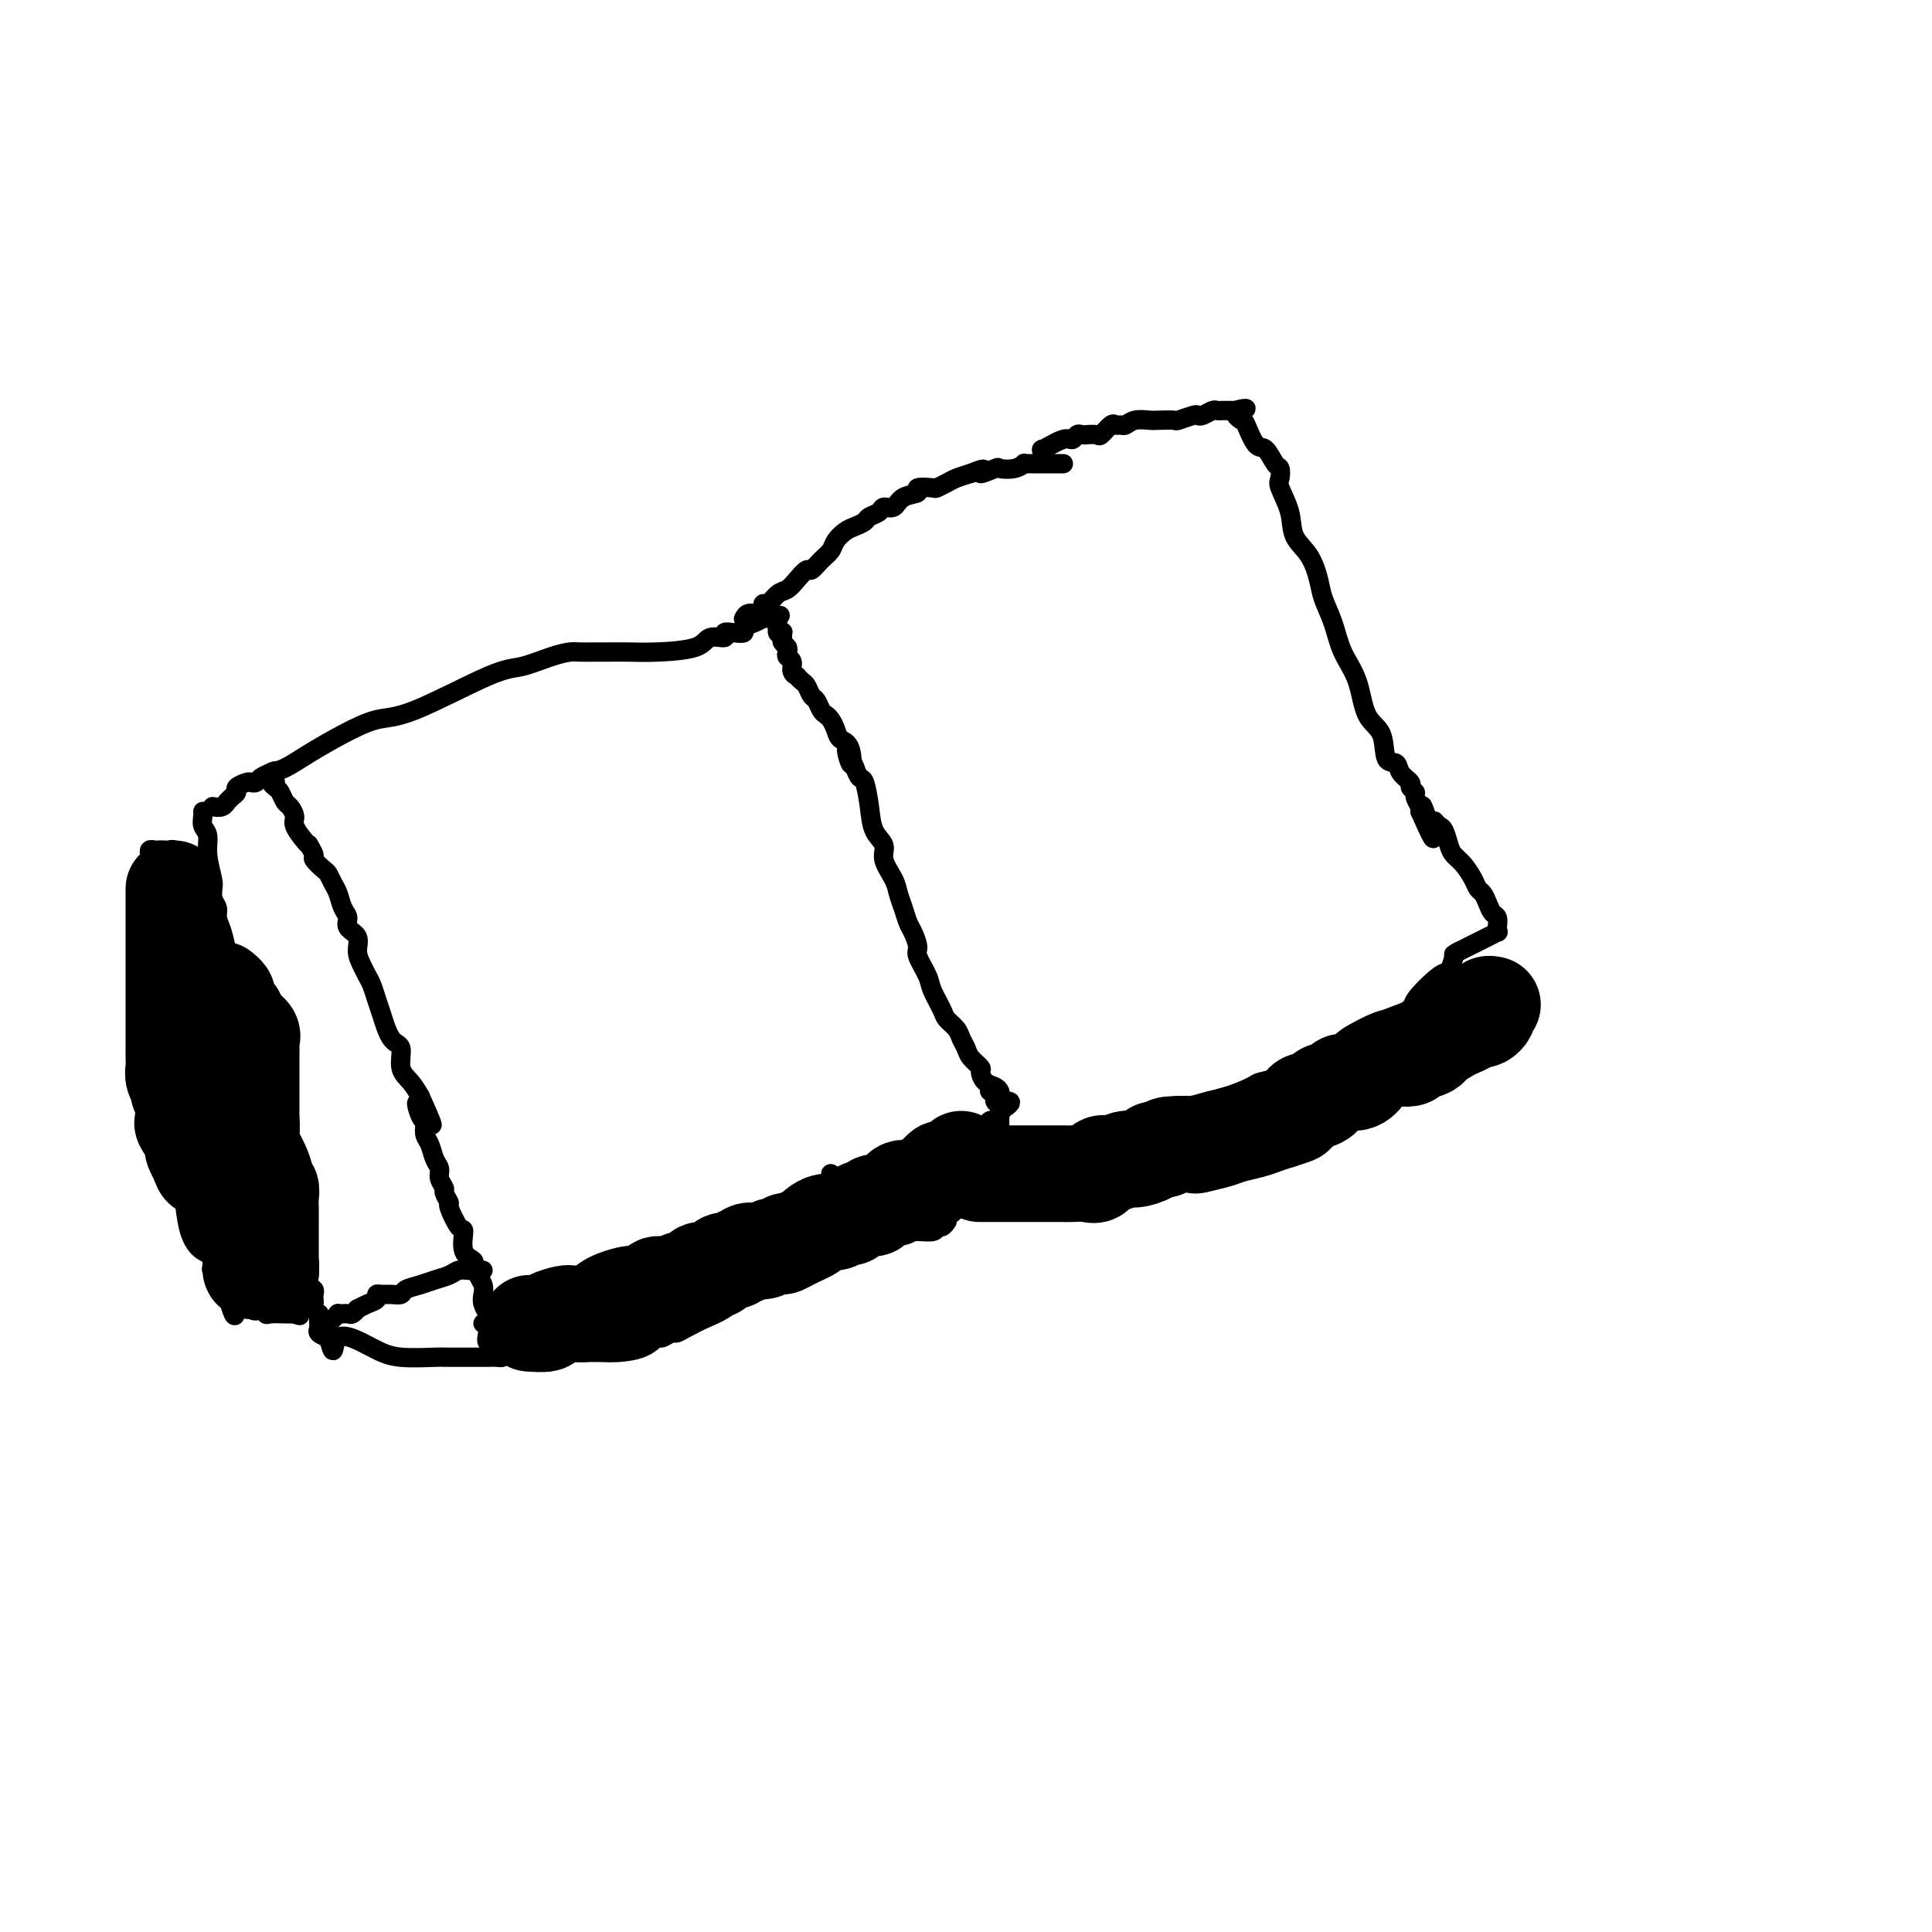 <svg viewBox='0 0 400 400' version='1.1' xmlns='http://www.w3.org/2000/svg' xmlns:xlink='http://www.w3.org/1999/xlink'><g fill='none' stroke='#000000' stroke-width='4' stroke-linecap='round' stroke-linejoin='round'><path d='M44,167c0.726,0.120 1.453,0.239 2,0c0.547,-0.239 0.915,-0.837 1,-1c0.085,-0.163 -0.114,0.110 0,0c0.114,-0.110 0.541,-0.604 1,-1c0.459,-0.396 0.949,-0.694 1,-1c0.051,-0.306 -0.338,-0.621 0,-1c0.338,-0.379 1.405,-0.823 2,-1c0.595,-0.177 0.720,-0.086 1,0c0.280,0.086 0.714,0.167 1,0c0.286,-0.167 0.423,-0.584 1,-1c0.577,-0.416 1.593,-0.833 2,-1c0.407,-0.167 0.203,-0.083 0,0'/><path d='M56,160c1.808,-0.970 0.330,0.106 0,1c-0.330,0.894 0.490,1.605 1,2c0.510,0.395 0.709,0.475 1,1c0.291,0.525 0.673,1.496 1,2c0.327,0.504 0.599,0.542 1,1c0.401,0.458 0.929,1.336 1,2c0.071,0.664 -0.317,1.113 0,2c0.317,0.887 1.337,2.211 2,3c0.663,0.789 0.969,1.041 1,1c0.031,-0.041 -0.213,-0.377 0,0c0.213,0.377 0.883,1.466 1,2c0.117,0.534 -0.319,0.512 0,1c0.319,0.488 1.395,1.485 2,2c0.605,0.515 0.741,0.546 1,1c0.259,0.454 0.642,1.329 1,2c0.358,0.671 0.692,1.138 1,2c0.308,0.862 0.589,2.121 1,3c0.411,0.879 0.950,1.380 1,2c0.050,0.620 -0.390,1.360 0,2c0.390,0.640 1.610,1.182 2,2c0.390,0.818 -0.050,1.913 0,3c0.050,1.087 0.590,2.164 1,3c0.410,0.836 0.690,1.429 1,2c0.310,0.571 0.651,1.120 1,2c0.349,0.880 0.705,2.091 1,3c0.295,0.909 0.530,1.517 1,3c0.470,1.483 1.176,3.842 2,5c0.824,1.158 1.767,1.114 2,2c0.233,0.886 -0.245,2.700 0,4c0.245,1.300 1.213,2.086 2,3c0.787,0.914 1.394,1.957 2,3'/><path d='M87,227c4.812,10.710 1.341,3.986 0,2c-1.341,-1.986 -0.552,0.765 0,2c0.552,1.235 0.869,0.953 1,1c0.131,0.047 0.078,0.421 0,1c-0.078,0.579 -0.180,1.362 0,2c0.180,0.638 0.641,1.131 1,2c0.359,0.869 0.617,2.115 1,3c0.383,0.885 0.891,1.407 1,2c0.109,0.593 -0.183,1.255 0,2c0.183,0.745 0.840,1.574 1,2c0.160,0.426 -0.177,0.450 0,1c0.177,0.550 0.868,1.625 1,2c0.132,0.375 -0.297,0.051 0,1c0.297,0.949 1.318,3.171 2,4c0.682,0.829 1.024,0.264 1,1c-0.024,0.736 -0.414,2.774 0,4c0.414,1.226 1.631,1.641 2,2c0.369,0.359 -0.111,0.663 0,1c0.111,0.337 0.813,0.709 1,1c0.187,0.291 -0.142,0.502 0,1c0.142,0.498 0.756,1.282 1,2c0.244,0.718 0.118,1.369 0,2c-0.118,0.631 -0.227,1.241 0,2c0.227,0.759 0.792,1.666 1,2c0.208,0.334 0.059,0.095 0,0c-0.059,-0.095 -0.030,-0.048 0,0'/><path d='M100,274c0.321,0.121 0.642,0.243 1,0c0.358,-0.243 0.753,-0.849 1,-1c0.247,-0.151 0.348,0.154 1,0c0.652,-0.154 1.857,-0.766 3,-1c1.143,-0.234 2.225,-0.090 3,0c0.775,0.090 1.242,0.127 2,0c0.758,-0.127 1.808,-0.419 3,-1c1.192,-0.581 2.527,-1.451 4,-2c1.473,-0.549 3.084,-0.777 4,-1c0.916,-0.223 1.137,-0.440 2,-1c0.863,-0.560 2.367,-1.464 3,-2c0.633,-0.536 0.396,-0.703 1,-1c0.604,-0.297 2.048,-0.723 3,-1c0.952,-0.277 1.413,-0.403 2,-1c0.587,-0.597 1.301,-1.664 2,-2c0.699,-0.336 1.383,0.060 2,0c0.617,-0.060 1.165,-0.575 2,-1c0.835,-0.425 1.956,-0.758 3,-1c1.044,-0.242 2.013,-0.392 3,-1c0.987,-0.608 1.994,-1.673 3,-2c1.006,-0.327 2.013,0.085 3,0c0.987,-0.085 1.954,-0.667 3,-1c1.046,-0.333 2.170,-0.418 3,-1c0.830,-0.582 1.367,-1.661 2,-2c0.633,-0.339 1.363,0.063 2,0c0.637,-0.063 1.182,-0.589 2,-1c0.818,-0.411 1.909,-0.705 3,-1'/><path d='M166,249c11.018,-4.046 5.564,-1.662 4,-1c-1.564,0.662 0.761,-0.397 2,-1c1.239,-0.603 1.390,-0.750 2,-1c0.610,-0.250 1.679,-0.603 2,-1c0.321,-0.397 -0.106,-0.838 0,-1c0.106,-0.162 0.745,-0.046 1,0c0.255,0.046 0.128,0.023 0,0'/><path d='M172,243c0.024,0.423 0.047,0.845 0,1c-0.047,0.155 -0.166,0.041 0,0c0.166,-0.041 0.616,-0.011 1,0c0.384,0.011 0.702,0.003 1,0c0.298,-0.003 0.577,0.000 1,0c0.423,-0.000 0.991,-0.003 1,0c0.009,0.003 -0.541,0.012 0,0c0.541,-0.012 2.173,-0.044 3,0c0.827,0.044 0.849,0.163 1,0c0.151,-0.163 0.431,-0.607 1,-1c0.569,-0.393 1.426,-0.736 2,-1c0.574,-0.264 0.864,-0.448 2,-1c1.136,-0.552 3.118,-1.470 4,-2c0.882,-0.530 0.664,-0.672 1,-1c0.336,-0.328 1.228,-0.843 2,-1c0.772,-0.157 1.425,0.045 2,0c0.575,-0.045 1.071,-0.338 2,-1c0.929,-0.662 2.290,-1.694 3,-2c0.710,-0.306 0.767,0.115 1,0c0.233,-0.115 0.640,-0.767 1,-1c0.360,-0.233 0.674,-0.048 1,0c0.326,0.048 0.666,-0.043 1,0c0.334,0.043 0.664,0.219 1,0c0.336,-0.219 0.678,-0.832 1,-1c0.322,-0.168 0.625,0.109 1,0c0.375,-0.109 0.821,-0.602 1,-1c0.179,-0.398 0.089,-0.699 0,-1'/><path d='M207,230c4.333,-2.560 1.167,-1.958 0,-2c-1.167,-0.042 -0.333,-0.726 0,-1c0.333,-0.274 0.167,-0.137 0,0'/><path d='M208,228c-0.418,0.090 -0.836,0.180 -1,0c-0.164,-0.180 -0.072,-0.630 0,-1c0.072,-0.370 0.126,-0.662 0,-1c-0.126,-0.338 -0.433,-0.724 -1,-1c-0.567,-0.276 -1.395,-0.444 -2,-1c-0.605,-0.556 -0.989,-1.500 -1,-2c-0.011,-0.500 0.349,-0.557 0,-1c-0.349,-0.443 -1.407,-1.274 -2,-2c-0.593,-0.726 -0.721,-1.347 -1,-2c-0.279,-0.653 -0.709,-1.337 -1,-2c-0.291,-0.663 -0.444,-1.306 -1,-2c-0.556,-0.694 -1.516,-1.440 -2,-2c-0.484,-0.560 -0.493,-0.936 -1,-2c-0.507,-1.064 -1.512,-2.817 -2,-4c-0.488,-1.183 -0.459,-1.797 -1,-3c-0.541,-1.203 -1.650,-2.997 -2,-4c-0.350,-1.003 0.061,-1.217 0,-2c-0.061,-0.783 -0.592,-2.137 -1,-3c-0.408,-0.863 -0.692,-1.235 -1,-2c-0.308,-0.765 -0.641,-1.923 -1,-3c-0.359,-1.077 -0.744,-2.072 -1,-3c-0.256,-0.928 -0.383,-1.790 -1,-3c-0.617,-1.210 -1.723,-2.770 -2,-4c-0.277,-1.230 0.277,-2.132 0,-3c-0.277,-0.868 -1.384,-1.702 -2,-3c-0.616,-1.298 -0.743,-3.059 -1,-5c-0.257,-1.941 -0.646,-4.061 -1,-5c-0.354,-0.939 -0.673,-0.697 -1,-1c-0.327,-0.303 -0.664,-1.152 -1,-2'/><path d='M177,159c-2.731,-7.187 -1.558,-2.153 -1,-1c0.558,1.153 0.500,-1.575 0,-3c-0.500,-1.425 -1.443,-1.547 -2,-2c-0.557,-0.453 -0.726,-1.239 -1,-2c-0.274,-0.761 -0.651,-1.498 -1,-2c-0.349,-0.502 -0.671,-0.768 -1,-1c-0.329,-0.232 -0.665,-0.429 -1,-1c-0.335,-0.571 -0.668,-1.516 -1,-2c-0.332,-0.484 -0.662,-0.507 -1,-1c-0.338,-0.493 -0.683,-1.454 -1,-2c-0.317,-0.546 -0.606,-0.675 -1,-1c-0.394,-0.325 -0.894,-0.847 -1,-1c-0.106,-0.153 0.182,0.061 0,0c-0.182,-0.061 -0.832,-0.398 -1,-1c-0.168,-0.602 0.147,-1.471 0,-2c-0.147,-0.529 -0.757,-0.719 -1,-1c-0.243,-0.281 -0.118,-0.653 0,-1c0.118,-0.347 0.229,-0.668 0,-1c-0.229,-0.332 -0.797,-0.676 -1,-1c-0.203,-0.324 -0.039,-0.630 0,-1c0.039,-0.370 -0.045,-0.806 0,-1c0.045,-0.194 0.219,-0.147 0,0c-0.219,0.147 -0.829,0.393 -1,0c-0.171,-0.393 0.099,-1.425 0,-2c-0.099,-0.575 -0.565,-0.693 -1,-1c-0.435,-0.307 -0.839,-0.802 -1,-1c-0.161,-0.198 -0.081,-0.099 0,0'/><path d='M154,128c-0.061,0.122 -0.121,0.244 0,0c0.121,-0.244 0.424,-0.854 1,-1c0.576,-0.146 1.424,0.173 2,0c0.576,-0.173 0.878,-0.838 1,-1c0.122,-0.162 0.063,0.179 0,0c-0.063,-0.179 -0.130,-0.876 0,-1c0.130,-0.124 0.459,0.327 1,0c0.541,-0.327 1.296,-1.431 2,-2c0.704,-0.569 1.357,-0.603 2,-1c0.643,-0.397 1.275,-1.156 2,-2c0.725,-0.844 1.541,-1.773 2,-2c0.459,-0.227 0.560,0.248 1,0c0.440,-0.248 1.220,-1.218 2,-2c0.780,-0.782 1.561,-1.375 2,-2c0.439,-0.625 0.536,-1.281 1,-2c0.464,-0.719 1.294,-1.502 2,-2c0.706,-0.498 1.287,-0.712 2,-1c0.713,-0.288 1.556,-0.650 2,-1c0.444,-0.350 0.487,-0.689 1,-1c0.513,-0.311 1.494,-0.594 2,-1c0.506,-0.406 0.535,-0.936 1,-1c0.465,-0.064 1.365,0.336 2,0c0.635,-0.336 1.006,-1.410 2,-2c0.994,-0.590 2.612,-0.697 3,-1c0.388,-0.303 -0.455,-0.802 0,-1c0.455,-0.198 2.208,-0.094 3,0c0.792,0.094 0.625,0.180 1,0c0.375,-0.180 1.293,-0.625 2,-1c0.707,-0.375 1.202,-0.678 2,-1c0.798,-0.322 1.899,-0.661 3,-1'/><path d='M201,98c4.299,-1.797 2.046,-0.289 2,0c-0.046,0.289 2.117,-0.641 3,-1c0.883,-0.359 0.488,-0.149 1,0c0.512,0.149 1.930,0.236 3,0c1.070,-0.236 1.792,-0.795 2,-1c0.208,-0.205 -0.098,-0.055 0,0c0.098,0.055 0.599,0.015 1,0c0.401,-0.015 0.701,-0.004 1,0c0.299,0.004 0.595,0.001 1,0c0.405,-0.001 0.918,-0.000 1,0c0.082,0.000 -0.267,0.000 0,0c0.267,-0.000 1.149,-0.000 2,0c0.851,0.000 1.672,0.000 2,0c0.328,-0.000 0.164,-0.000 0,0'/><path d='M216,95c0.107,-0.908 0.214,-1.816 0,-2c-0.214,-0.184 -0.748,0.357 0,0c0.748,-0.357 2.779,-1.612 4,-2c1.221,-0.388 1.632,0.092 2,0c0.368,-0.092 0.694,-0.757 1,-1c0.306,-0.243 0.592,-0.063 1,0c0.408,0.063 0.939,0.009 1,0c0.061,-0.009 -0.349,0.026 0,0c0.349,-0.026 1.456,-0.112 2,0c0.544,0.112 0.527,0.423 1,0c0.473,-0.423 1.438,-1.581 2,-2c0.562,-0.419 0.721,-0.098 1,0c0.279,0.098 0.678,-0.026 1,0c0.322,0.026 0.567,0.203 1,0c0.433,-0.203 1.056,-0.785 2,-1c0.944,-0.215 2.211,-0.061 3,0c0.789,0.061 1.101,0.030 2,0c0.899,-0.030 2.387,-0.060 3,0c0.613,0.060 0.353,0.208 1,0c0.647,-0.208 2.201,-0.774 3,-1c0.799,-0.226 0.844,-0.113 1,0c0.156,0.113 0.423,0.226 1,0c0.577,-0.226 1.464,-0.793 2,-1c0.536,-0.207 0.721,-0.056 1,0c0.279,0.056 0.652,0.015 1,0c0.348,-0.015 0.671,-0.004 1,0c0.329,0.004 0.666,0.001 1,0c0.334,-0.001 0.667,-0.001 1,0'/><path d='M256,85c3.971,-0.586 0.898,-0.552 0,0c-0.898,0.552 0.379,1.623 1,2c0.621,0.377 0.587,0.061 1,1c0.413,0.939 1.274,3.134 2,4c0.726,0.866 1.317,0.404 2,1c0.683,0.596 1.458,2.251 2,3c0.542,0.749 0.850,0.591 1,1c0.150,0.409 0.141,1.385 0,2c-0.141,0.615 -0.413,0.871 0,2c0.413,1.129 1.510,3.133 2,5c0.490,1.867 0.372,3.596 1,5c0.628,1.404 2.001,2.482 3,4c0.999,1.518 1.623,3.477 2,5c0.377,1.523 0.508,2.610 1,4c0.492,1.390 1.344,3.083 2,5c0.656,1.917 1.116,4.059 2,6c0.884,1.941 2.191,3.681 3,6c0.809,2.319 1.118,5.215 2,7c0.882,1.785 2.335,2.457 3,4c0.665,1.543 0.541,3.957 1,5c0.459,1.043 1.500,0.713 2,1c0.500,0.287 0.459,1.189 1,2c0.541,0.811 1.665,1.532 2,2c0.335,0.468 -0.121,0.685 0,1c0.121,0.315 0.817,0.728 1,1c0.183,0.272 -0.147,0.403 0,1c0.147,0.597 0.770,1.661 1,2c0.230,0.339 0.066,-0.046 0,0c-0.066,0.046 -0.033,0.523 0,1'/><path d='M294,168c4.869,11.083 2.042,2.792 1,0c-1.042,-2.792 -0.298,-0.083 0,1c0.298,1.083 0.149,0.542 0,0'/><path d='M297,170c0.335,0.387 0.670,0.774 1,1c0.330,0.226 0.656,0.291 1,1c0.344,0.709 0.708,2.064 1,3c0.292,0.936 0.512,1.454 1,2c0.488,0.546 1.244,1.119 2,2c0.756,0.881 1.512,2.071 2,3c0.488,0.929 0.709,1.596 1,2c0.291,0.404 0.652,0.546 1,1c0.348,0.454 0.681,1.222 1,2c0.319,0.778 0.623,1.567 1,2c0.377,0.433 0.827,0.511 1,1c0.173,0.489 0.069,1.388 0,2c-0.069,0.612 -0.101,0.938 0,1c0.101,0.062 0.337,-0.138 0,0c-0.337,0.138 -1.245,0.614 -2,1c-0.755,0.386 -1.357,0.681 -2,1c-0.643,0.319 -1.327,0.663 -2,1c-0.673,0.337 -1.337,0.669 -2,1'/><path d='M302,197c-1.414,0.814 -0.948,0.350 -1,1c-0.052,0.650 -0.622,2.416 -1,3c-0.378,0.584 -0.565,-0.013 -2,1c-1.435,1.013 -4.118,3.638 -5,5c-0.882,1.362 0.037,1.463 -1,2c-1.037,0.537 -4.030,1.510 -5,2c-0.970,0.490 0.084,0.497 0,1c-0.084,0.503 -1.306,1.501 -2,2c-0.694,0.499 -0.860,0.500 -2,1c-1.140,0.500 -3.255,1.500 -4,2c-0.745,0.500 -0.119,0.501 -1,1c-0.881,0.499 -3.269,1.495 -5,2c-1.731,0.505 -2.805,0.520 -4,1c-1.195,0.480 -2.510,1.424 -4,2c-1.490,0.576 -3.153,0.785 -4,1c-0.847,0.215 -0.876,0.435 -2,1c-1.124,0.565 -3.344,1.474 -5,2c-1.656,0.526 -2.749,0.670 -4,1c-1.251,0.330 -2.658,0.848 -4,1c-1.342,0.152 -2.617,-0.061 -4,0c-1.383,0.061 -2.873,0.398 -4,1c-1.127,0.602 -1.891,1.471 -3,2c-1.109,0.529 -2.564,0.720 -4,1c-1.436,0.280 -2.855,0.650 -4,1c-1.145,0.350 -2.016,0.681 -3,1c-0.984,0.319 -2.080,0.625 -3,1c-0.920,0.375 -1.664,0.819 -2,1c-0.336,0.181 -0.265,0.100 -1,0c-0.735,-0.100 -2.275,-0.219 -3,0c-0.725,0.219 -0.636,0.777 -1,1c-0.364,0.223 -1.182,0.112 -2,0'/><path d='M212,238c-9.862,3.009 -4.015,1.531 -2,1c2.015,-0.531 0.200,-0.114 -1,0c-1.200,0.114 -1.786,-0.074 -2,0c-0.214,0.074 -0.058,0.409 0,0c0.058,-0.409 0.017,-1.563 0,-2c-0.017,-0.437 -0.008,-0.159 0,0c0.008,0.159 0.017,0.197 0,-1c-0.017,-1.197 -0.061,-3.631 0,-5c0.061,-1.369 0.226,-1.673 0,-2c-0.226,-0.327 -0.844,-0.675 -1,-1c-0.156,-0.325 0.150,-0.626 0,-1c-0.150,-0.374 -0.757,-0.821 -1,-1c-0.243,-0.179 -0.121,-0.089 0,0'/><path d='M42,168c0.032,0.234 0.065,0.469 0,1c-0.065,0.531 -0.227,1.360 0,2c0.227,0.640 0.844,1.092 1,2c0.156,0.908 -0.150,2.274 0,4c0.150,1.726 0.757,3.813 1,5c0.243,1.187 0.121,1.475 0,2c-0.121,0.525 -0.240,1.288 0,2c0.240,0.712 0.838,1.373 1,2c0.162,0.627 -0.111,1.220 0,2c0.111,0.780 0.608,1.745 1,3c0.392,1.255 0.679,2.798 1,4c0.321,1.202 0.677,2.064 1,3c0.323,0.936 0.612,1.948 1,3c0.388,1.052 0.874,2.146 1,3c0.126,0.854 -0.107,1.468 0,2c0.107,0.532 0.553,0.982 1,2c0.447,1.018 0.894,2.604 1,4c0.106,1.396 -0.130,2.600 0,4c0.130,1.400 0.627,2.994 1,4c0.373,1.006 0.621,1.423 1,2c0.379,0.577 0.889,1.312 1,2c0.111,0.688 -0.178,1.327 0,2c0.178,0.673 0.821,1.379 1,2c0.179,0.621 -0.107,1.156 0,2c0.107,0.844 0.606,1.996 1,3c0.394,1.004 0.684,1.858 1,3c0.316,1.142 0.658,2.571 1,4'/><path d='M59,242c3.084,11.955 2.294,4.842 2,3c-0.294,-1.842 -0.093,1.586 0,3c0.093,1.414 0.078,0.814 0,1c-0.078,0.186 -0.218,1.160 0,2c0.218,0.840 0.794,1.548 1,2c0.206,0.452 0.041,0.649 0,1c-0.041,0.351 0.042,0.855 0,1c-0.042,0.145 -0.208,-0.068 0,0c0.208,0.068 0.792,0.416 1,1c0.208,0.584 0.042,1.403 0,2c-0.042,0.597 0.042,0.971 0,1c-0.042,0.029 -0.208,-0.287 0,0c0.208,0.287 0.792,1.176 1,2c0.208,0.824 0.042,1.583 0,2c-0.042,0.417 0.041,0.493 0,1c-0.041,0.507 -0.207,1.445 0,2c0.207,0.555 0.786,0.726 1,1c0.214,0.274 0.061,0.652 0,1c-0.061,0.348 -0.030,0.667 0,1c0.030,0.333 0.061,0.681 0,1c-0.061,0.319 -0.213,0.610 0,1c0.213,0.390 0.789,0.878 1,1c0.211,0.122 0.055,-0.122 0,0c-0.055,0.122 -0.009,0.610 0,1c0.009,0.390 -0.018,0.682 0,1c0.018,0.318 0.082,0.663 0,1c-0.082,0.337 -0.309,0.668 0,1c0.309,0.332 1.155,0.666 2,1'/><path d='M68,277c1.489,5.326 0.713,1.140 2,0c1.287,-1.140 4.638,0.766 7,2c2.362,1.234 3.737,1.795 6,2c2.263,0.205 5.415,0.055 7,0c1.585,-0.055 1.602,-0.015 2,0c0.398,0.015 1.175,0.004 2,0c0.825,-0.004 1.697,-0.001 2,0c0.303,0.001 0.035,0.000 0,0c-0.035,-0.000 0.161,0.001 1,0c0.839,-0.001 2.319,-0.003 3,0c0.681,0.003 0.561,0.011 1,0c0.439,-0.011 1.435,-0.041 2,0c0.565,0.041 0.698,0.152 1,0c0.302,-0.152 0.772,-0.566 1,-1c0.228,-0.434 0.215,-0.886 0,-1c-0.215,-0.114 -0.633,0.110 -1,0c-0.367,-0.110 -0.684,-0.555 -1,-1'/><path d='M103,278c-0.452,-0.345 -1.583,0.292 -2,0c-0.417,-0.292 -0.119,-1.512 0,-2c0.119,-0.488 0.060,-0.244 0,0'/><path d='M39,177c-0.333,-0.030 -0.667,-0.061 -1,0c-0.333,0.061 -0.667,0.212 -1,0c-0.333,-0.212 -0.666,-0.789 -1,-1c-0.334,-0.211 -0.668,-0.057 -1,0c-0.332,0.057 -0.663,0.019 -1,0c-0.337,-0.019 -0.679,-0.017 -1,0c-0.321,0.017 -0.622,0.048 -1,0c-0.378,-0.048 -0.833,-0.176 -1,0c-0.167,0.176 -0.045,0.655 0,1c0.045,0.345 0.012,0.556 0,1c-0.012,0.444 -0.003,1.123 0,2c0.003,0.877 0.001,1.953 0,3c-0.001,1.047 -0.001,2.066 0,3c0.001,0.934 0.003,1.785 0,3c-0.003,1.215 -0.011,2.795 0,4c0.011,1.205 0.042,2.035 0,3c-0.042,0.965 -0.156,2.064 0,3c0.156,0.936 0.581,1.708 1,3c0.419,1.292 0.830,3.103 1,4c0.170,0.897 0.098,0.878 0,1c-0.098,0.122 -0.222,0.383 0,1c0.222,0.617 0.791,1.589 1,3c0.209,1.411 0.060,3.260 0,4c-0.060,0.740 -0.030,0.370 0,0'/><path d='M34,215c0.415,6.372 -0.048,3.802 0,3c0.048,-0.802 0.605,0.164 1,1c0.395,0.836 0.626,1.544 1,2c0.374,0.456 0.889,0.662 1,1c0.111,0.338 -0.183,0.807 0,2c0.183,1.193 0.841,3.109 1,4c0.159,0.891 -0.182,0.755 0,2c0.182,1.245 0.886,3.870 1,5c0.114,1.130 -0.362,0.764 0,1c0.362,0.236 1.562,1.075 2,2c0.438,0.925 0.115,1.938 0,3c-0.115,1.062 -0.023,2.175 0,3c0.023,0.825 -0.022,1.362 0,2c0.022,0.638 0.111,1.378 0,2c-0.111,0.622 -0.423,1.125 0,2c0.423,0.875 1.581,2.122 2,3c0.419,0.878 0.098,1.387 0,2c-0.098,0.613 0.027,1.332 0,2c-0.027,0.668 -0.205,1.287 0,2c0.205,0.713 0.795,1.522 1,2c0.205,0.478 0.026,0.626 0,1c-0.026,0.374 0.102,0.975 0,1c-0.102,0.025 -0.433,-0.527 0,0c0.433,0.527 1.632,2.131 2,3c0.368,0.869 -0.093,1.003 0,1c0.093,-0.003 0.741,-0.144 1,0c0.259,0.144 0.130,0.572 0,1'/><path d='M47,268c2.311,8.300 1.587,2.550 2,1c0.413,-1.550 1.962,1.101 3,2c1.038,0.899 1.564,0.045 2,0c0.436,-0.045 0.782,0.720 1,1c0.218,0.280 0.307,0.075 1,0c0.693,-0.075 1.990,-0.020 3,0c1.010,0.020 1.733,0.005 2,0c0.267,-0.005 0.076,-0.002 0,0c-0.076,0.002 -0.038,0.001 0,0'/><path d='M61,272c2.135,0.655 0.473,0.291 0,0c-0.473,-0.291 0.244,-0.510 0,-1c-0.244,-0.490 -1.450,-1.251 -2,-3c-0.550,-1.749 -0.444,-4.484 -1,-6c-0.556,-1.516 -1.774,-1.812 -2,-3c-0.226,-1.188 0.539,-3.268 0,-5c-0.539,-1.732 -2.381,-3.116 -3,-4c-0.619,-0.884 -0.014,-1.269 0,-2c0.014,-0.731 -0.564,-1.808 -1,-3c-0.436,-1.192 -0.732,-2.499 -1,-4c-0.268,-1.501 -0.510,-3.196 -1,-5c-0.490,-1.804 -1.227,-3.717 -2,-5c-0.773,-1.283 -1.580,-1.934 -2,-3c-0.420,-1.066 -0.452,-2.545 -1,-4c-0.548,-1.455 -1.611,-2.884 -2,-5c-0.389,-2.116 -0.104,-4.917 0,-7c0.104,-2.083 0.028,-3.447 0,-5c-0.028,-1.553 -0.007,-3.296 0,-5c0.007,-1.704 0.002,-3.369 0,-5c-0.002,-1.631 -0.001,-3.228 0,-3c0.001,0.228 0.000,2.282 0,3c-0.000,0.718 -0.000,0.100 0,2c0.000,1.900 0.000,6.319 0,9c-0.000,2.681 -0.000,3.623 0,5c0.000,1.377 0.000,3.188 0,5'/><path d='M43,218c-0.000,4.131 -0.000,2.458 0,2c0.000,-0.458 0.000,0.298 0,1c-0.000,0.702 -0.000,1.351 0,2c0.000,0.649 0.001,1.299 0,1c-0.001,-0.299 -0.003,-1.548 0,-2c0.003,-0.452 0.011,-0.106 -1,-4c-1.011,-3.894 -3.041,-12.029 -4,-16c-0.959,-3.971 -0.845,-3.780 -1,-4c-0.155,-0.220 -0.577,-0.852 -1,-1c-0.423,-0.148 -0.845,0.186 -1,0c-0.155,-0.186 -0.042,-0.893 0,-1c0.042,-0.107 0.012,0.387 0,1c-0.012,0.613 -0.007,1.347 0,2c0.007,0.653 0.014,1.225 0,1c-0.014,-0.225 -0.051,-1.248 0,-2c0.051,-0.752 0.189,-1.232 0,-2c-0.189,-0.768 -0.705,-1.822 -1,-3c-0.295,-1.178 -0.370,-2.479 -1,-4c-0.630,-1.521 -1.815,-3.260 -3,-5'/><path d='M30,184c-2.016,-6.399 -0.554,-2.395 0,-1c0.554,1.395 0.202,0.183 0,1c-0.202,0.817 -0.254,3.665 0,6c0.254,2.335 0.814,4.157 1,5c0.186,0.843 -0.003,0.705 0,1c0.003,0.295 0.197,1.022 0,1c-0.197,-0.022 -0.784,-0.794 -1,-1c-0.216,-0.206 -0.062,0.154 0,0c0.062,-0.154 0.032,-0.823 0,-1c-0.032,-0.177 -0.065,0.138 0,0c0.065,-0.138 0.228,-0.730 1,0c0.772,0.730 2.154,2.780 3,4c0.846,1.220 1.155,1.608 2,3c0.845,1.392 2.226,3.788 4,7c1.774,3.212 3.939,7.239 5,10c1.061,2.761 1.016,4.256 1,5c-0.016,0.744 -0.004,0.739 0,2c0.004,1.261 0.001,3.789 0,6c-0.001,2.211 -0.001,4.106 0,6'/><path d='M46,238c-0.238,4.296 -1.331,5.536 -2,7c-0.669,1.464 -0.912,3.151 -1,5c-0.088,1.849 -0.020,3.861 0,5c0.020,1.139 -0.010,1.405 0,2c0.010,0.595 0.058,1.519 0,2c-0.058,0.481 -0.221,0.517 -1,0c-0.779,-0.517 -2.174,-1.589 -3,-5c-0.826,-3.411 -1.083,-9.163 -2,-14c-0.917,-4.837 -2.494,-8.760 -3,-12c-0.506,-3.240 0.061,-5.799 0,-8c-0.061,-2.201 -0.749,-4.046 -1,-6c-0.251,-1.954 -0.066,-4.018 0,-5c0.066,-0.982 0.013,-0.883 0,-1c-0.013,-0.117 0.013,-0.448 0,-1c-0.013,-0.552 -0.063,-1.323 1,0c1.063,1.323 3.241,4.739 5,8c1.759,3.261 3.098,6.366 5,11c1.902,4.634 4.366,10.796 6,16c1.634,5.204 2.438,9.450 3,12c0.562,2.550 0.884,3.406 1,5c0.116,1.594 0.028,3.928 0,5c-0.028,1.072 0.003,0.881 0,1c-0.003,0.119 -0.042,0.547 0,1c0.042,0.453 0.165,0.930 0,1c-0.165,0.070 -0.619,-0.266 -1,-1c-0.381,-0.734 -0.691,-1.867 -1,-3'/><path d='M52,263c-0.207,-0.406 0.277,0.578 -1,-4c-1.277,-4.578 -4.314,-14.719 -6,-20c-1.686,-5.281 -2.021,-5.702 -2,-7c0.021,-1.298 0.398,-3.473 0,-5c-0.398,-1.527 -1.570,-2.407 -2,-3c-0.430,-0.593 -0.116,-0.900 0,1c0.116,1.900 0.034,6.007 0,8c-0.034,1.993 -0.022,1.872 0,4c0.022,2.128 0.052,6.504 0,9c-0.052,2.496 -0.188,3.112 0,4c0.188,0.888 0.700,2.049 1,2c0.300,-0.049 0.386,-1.309 0,-4c-0.386,-2.691 -1.246,-6.813 -2,-11c-0.754,-4.187 -1.404,-8.440 -2,-12c-0.596,-3.560 -1.139,-6.429 -2,-10c-0.861,-3.571 -2.039,-7.846 -3,-11c-0.961,-3.154 -1.703,-5.187 -2,-6c-0.297,-0.813 -0.148,-0.407 0,0'/><path d='M57,162c0.032,0.214 0.064,0.427 0,0c-0.064,-0.427 -0.223,-1.495 0,-2c0.223,-0.505 0.829,-0.448 2,-1c1.171,-0.552 2.907,-1.714 5,-3c2.093,-1.286 4.543,-2.697 7,-4c2.457,-1.303 4.922,-2.499 7,-3c2.078,-0.501 3.768,-0.306 8,-2c4.232,-1.694 11.006,-5.277 15,-7c3.994,-1.723 5.209,-1.586 7,-2c1.791,-0.414 4.159,-1.379 6,-2c1.841,-0.621 3.156,-0.899 4,-1c0.844,-0.101 1.218,-0.027 2,0c0.782,0.027 1.971,0.005 3,0c1.029,-0.005 1.898,0.005 3,0c1.102,-0.005 2.436,-0.025 4,0c1.564,0.025 3.356,0.094 6,0c2.644,-0.094 6.140,-0.351 8,-1c1.860,-0.649 2.086,-1.690 3,-2c0.914,-0.310 2.517,0.110 3,0c0.483,-0.110 -0.152,-0.750 0,-1c0.152,-0.250 1.092,-0.109 2,0c0.908,0.109 1.784,0.187 2,0c0.216,-0.187 -0.226,-0.639 0,-1c0.226,-0.361 1.121,-0.633 2,-1c0.879,-0.367 1.741,-0.830 2,-1c0.259,-0.170 -0.084,-0.046 0,0c0.084,0.046 0.595,0.013 1,0c0.405,-0.013 0.702,-0.007 1,0'/><path d='M160,128c2.667,-1.000 1.333,-0.500 0,0'/><path d='M105,280c-0.089,0.000 -0.177,0.000 0,0c0.177,-0.000 0.620,-0.000 1,0c0.380,0.000 0.696,0.000 1,0c0.304,-0.000 0.595,-0.000 1,0c0.405,0.000 0.925,0.000 2,0c1.075,-0.000 2.707,-0.002 4,0c1.293,0.002 2.248,0.007 4,0c1.752,-0.007 4.300,-0.025 6,0c1.700,0.025 2.554,0.094 4,0c1.446,-0.094 3.486,-0.350 5,-1c1.514,-0.650 2.501,-1.693 3,-2c0.499,-0.307 0.510,0.122 1,0c0.490,-0.122 1.459,-0.793 2,-1c0.541,-0.207 0.654,0.052 1,0c0.346,-0.052 0.926,-0.416 2,-1c1.074,-0.584 2.644,-1.389 4,-2c1.356,-0.611 2.500,-1.028 4,-2c1.500,-0.972 3.355,-2.497 4,-3c0.645,-0.503 0.078,0.017 0,0c-0.078,-0.017 0.333,-0.572 1,-1c0.667,-0.428 1.590,-0.731 2,-1c0.410,-0.269 0.306,-0.505 1,-1c0.694,-0.495 2.187,-1.249 4,-2c1.813,-0.751 3.947,-1.500 5,-2c1.053,-0.500 1.027,-0.750 1,-1'/><path d='M168,260c5.591,-3.152 2.070,-1.533 1,-1c-1.070,0.533 0.312,-0.019 1,0c0.688,0.019 0.682,0.609 2,0c1.318,-0.609 3.960,-2.416 6,-3c2.040,-0.584 3.478,0.055 5,0c1.522,-0.055 3.130,-0.803 5,-1c1.870,-0.197 4.004,0.157 5,0c0.996,-0.157 0.855,-0.826 1,-1c0.145,-0.174 0.578,0.145 1,0c0.422,-0.145 0.835,-0.756 1,-1c0.165,-0.244 0.083,-0.122 0,0'/><path d='M196,250c0.336,0.078 0.671,0.157 1,0c0.329,-0.157 0.651,-0.548 1,-1c0.349,-0.452 0.724,-0.965 1,-1c0.276,-0.035 0.454,0.407 1,0c0.546,-0.407 1.461,-1.663 2,-2c0.539,-0.337 0.703,0.247 1,0c0.297,-0.247 0.728,-1.324 1,-2c0.272,-0.676 0.384,-0.952 1,-1c0.616,-0.048 1.737,0.131 2,0c0.263,-0.131 -0.333,-0.571 0,-1c0.333,-0.429 1.596,-0.846 2,-1c0.404,-0.154 -0.049,-0.044 0,0c0.049,0.044 0.601,0.022 1,0c0.399,-0.022 0.646,-0.044 1,0c0.354,0.044 0.817,0.153 1,0c0.183,-0.153 0.087,-0.566 0,-1c-0.087,-0.434 -0.163,-0.887 0,-1c0.163,-0.113 0.566,0.113 1,0c0.434,-0.113 0.900,-0.566 1,-1c0.100,-0.434 -0.165,-0.847 0,-1c0.165,-0.153 0.762,-0.044 1,0c0.238,0.044 0.119,0.022 0,0'/></g>
<g fill='none' stroke='#000000' stroke-width='20' stroke-linecap='round' stroke-linejoin='round'><path d='M199,240c0.502,0.425 1.003,0.850 1,1c-0.003,0.150 -0.512,0.025 -1,0c-0.488,-0.025 -0.957,0.049 -1,0c-0.043,-0.049 0.339,-0.221 0,0c-0.339,0.221 -1.400,0.834 -2,1c-0.600,0.166 -0.739,-0.114 -1,0c-0.261,0.114 -0.645,0.623 -1,1c-0.355,0.377 -0.680,0.622 -1,1c-0.320,0.378 -0.635,0.889 -1,1c-0.365,0.111 -0.781,-0.177 -1,0c-0.219,0.177 -0.240,0.818 -1,1c-0.760,0.182 -2.258,-0.096 -3,0c-0.742,0.096 -0.727,0.566 -1,1c-0.273,0.434 -0.834,0.833 -1,1c-0.166,0.167 0.061,0.101 0,0c-0.061,-0.101 -0.412,-0.237 -1,0c-0.588,0.237 -1.413,0.847 -2,1c-0.587,0.153 -0.934,-0.153 -1,0c-0.066,0.153 0.151,0.763 0,1c-0.151,0.237 -0.670,0.101 -1,0c-0.330,-0.101 -0.473,-0.167 -1,0c-0.527,0.167 -1.439,0.566 -2,1c-0.561,0.434 -0.770,0.904 -1,1c-0.230,0.096 -0.481,-0.182 -1,0c-0.519,0.182 -1.308,0.822 -2,1c-0.692,0.178 -1.289,-0.107 -2,0c-0.711,0.107 -1.538,0.606 -2,1c-0.462,0.394 -0.561,0.684 -1,1c-0.439,0.316 -1.220,0.658 -2,1'/><path d='M166,256c-5.495,2.697 -2.733,1.440 -2,1c0.733,-0.440 -0.565,-0.061 -1,0c-0.435,0.061 -0.008,-0.195 0,0c0.008,0.195 -0.403,0.841 -1,1c-0.597,0.159 -1.378,-0.169 -2,0c-0.622,0.169 -1.083,0.834 -2,1c-0.917,0.166 -2.291,-0.166 -3,0c-0.709,0.166 -0.753,0.832 -1,1c-0.247,0.168 -0.696,-0.161 -1,0c-0.304,0.161 -0.464,0.814 -1,1c-0.536,0.186 -1.448,-0.093 -2,0c-0.552,0.093 -0.744,0.560 -1,1c-0.256,0.440 -0.574,0.853 -1,1c-0.426,0.147 -0.958,0.029 -1,0c-0.042,-0.029 0.406,0.031 0,0c-0.406,-0.031 -1.667,-0.153 -2,0c-0.333,0.153 0.262,0.581 0,1c-0.262,0.419 -1.380,0.830 -2,1c-0.620,0.170 -0.742,0.098 -1,0c-0.258,-0.098 -0.651,-0.224 -1,0c-0.349,0.224 -0.653,0.796 -1,1c-0.347,0.204 -0.736,0.040 -1,0c-0.264,-0.040 -0.403,0.046 -1,0c-0.597,-0.046 -1.652,-0.222 -2,0c-0.348,0.222 0.010,0.843 0,1c-0.010,0.157 -0.387,-0.150 -1,0c-0.613,0.150 -1.461,0.757 -2,1c-0.539,0.243 -0.770,0.121 -1,0'/><path d='M132,268c-5.280,1.824 -1.480,0.384 -1,0c0.480,-0.384 -2.359,0.290 -4,1c-1.641,0.710 -2.085,1.458 -3,2c-0.915,0.542 -2.301,0.877 -3,1c-0.699,0.123 -0.710,0.032 -1,0c-0.290,-0.032 -0.859,-0.006 -1,0c-0.141,0.006 0.147,-0.009 0,0c-0.147,0.009 -0.730,0.041 -1,0c-0.270,-0.041 -0.227,-0.155 -1,0c-0.773,0.155 -2.362,0.578 -3,1c-0.638,0.422 -0.326,0.845 -1,1c-0.674,0.155 -2.336,0.044 -3,0c-0.664,-0.044 -0.332,-0.022 0,0'/><path d='M36,184c0.000,0.380 0.000,0.760 0,1c-0.000,0.240 -0.000,0.339 0,1c0.000,0.661 0.000,1.884 0,3c-0.000,1.116 -0.000,2.126 0,3c0.000,0.874 0.000,1.612 0,3c-0.000,1.388 -0.000,3.424 0,5c0.000,1.576 0.000,2.691 0,4c-0.000,1.309 -0.000,2.812 0,4c0.000,1.188 0.000,2.062 0,3c-0.000,0.938 -0.001,1.942 0,3c0.001,1.058 0.004,2.171 0,3c-0.004,0.829 -0.016,1.373 0,2c0.016,0.627 0.061,1.337 0,2c-0.061,0.663 -0.227,1.279 0,2c0.227,0.721 0.846,1.545 1,2c0.154,0.455 -0.157,0.540 0,1c0.157,0.460 0.782,1.297 1,2c0.218,0.703 0.031,1.274 0,2c-0.031,0.726 0.096,1.608 0,2c-0.096,0.392 -0.415,0.293 0,1c0.415,0.707 1.565,2.220 2,3c0.435,0.780 0.156,0.825 0,1c-0.156,0.175 -0.187,0.478 0,1c0.187,0.522 0.594,1.261 1,2'/><path d='M41,240c1.017,3.161 1.061,1.564 1,1c-0.061,-0.564 -0.227,-0.096 0,0c0.227,0.096 0.847,-0.182 1,0c0.153,0.182 -0.162,0.823 0,1c0.162,0.177 0.800,-0.111 1,0c0.200,0.111 -0.040,0.622 0,1c0.040,0.378 0.358,0.622 1,1c0.642,0.378 1.607,0.889 2,1c0.393,0.111 0.214,-0.177 0,0c-0.214,0.177 -0.464,0.821 0,1c0.464,0.179 1.641,-0.107 2,0c0.359,0.107 -0.101,0.605 0,1c0.101,0.395 0.762,0.686 1,1c0.238,0.314 0.054,0.652 0,1c-0.054,0.348 0.024,0.705 0,1c-0.024,0.295 -0.150,0.527 0,1c0.150,0.473 0.576,1.187 1,2c0.424,0.813 0.846,1.723 1,2c0.154,0.277 0.041,-0.081 0,0c-0.041,0.081 -0.011,0.599 0,1c0.011,0.401 0.003,0.685 0,1c-0.003,0.315 -0.001,0.662 0,1c0.001,0.338 0.000,0.668 0,1c-0.000,0.332 -0.000,0.666 0,1c0.000,0.334 0.000,0.667 0,1'/><path d='M52,261c0.322,2.177 0.128,1.119 0,1c-0.128,-0.119 -0.188,0.700 0,1c0.188,0.300 0.625,0.082 1,0c0.375,-0.082 0.689,-0.028 1,0c0.311,0.028 0.619,0.030 1,0c0.381,-0.030 0.834,-0.091 1,0c0.166,0.091 0.044,0.333 0,0c-0.044,-0.333 -0.012,-1.243 0,-2c0.012,-0.757 0.003,-1.361 0,-2c-0.003,-0.639 -0.001,-1.311 0,-2c0.001,-0.689 0.001,-1.394 0,-2c-0.001,-0.606 -0.004,-1.114 0,-2c0.004,-0.886 0.016,-2.151 0,-3c-0.016,-0.849 -0.060,-1.281 0,-2c0.060,-0.719 0.224,-1.725 0,-2c-0.224,-0.275 -0.834,0.181 -1,0c-0.166,-0.181 0.113,-1.000 0,-2c-0.113,-1.000 -0.619,-2.180 -1,-3c-0.381,-0.820 -0.638,-1.281 -1,-2c-0.362,-0.719 -0.829,-1.698 -1,-2c-0.171,-0.302 -0.046,0.073 0,0c0.046,-0.073 0.013,-0.592 0,-1c-0.013,-0.408 -0.007,-0.704 0,-1'/><path d='M52,235c-0.619,-4.075 -0.166,-1.262 0,-1c0.166,0.262 0.044,-2.027 0,-3c-0.044,-0.973 -0.012,-0.629 0,-1c0.012,-0.371 0.003,-1.455 0,-2c-0.003,-0.545 -0.001,-0.550 0,-1c0.001,-0.450 0.000,-1.347 0,-2c-0.000,-0.653 -0.001,-1.064 0,-2c0.001,-0.936 0.002,-2.397 0,-3c-0.002,-0.603 -0.007,-0.349 0,-1c0.007,-0.651 0.027,-2.206 0,-3c-0.027,-0.794 -0.101,-0.828 0,-1c0.101,-0.172 0.377,-0.484 0,-1c-0.377,-0.516 -1.406,-1.237 -2,-2c-0.594,-0.763 -0.751,-1.567 -1,-2c-0.249,-0.433 -0.589,-0.494 -1,-1c-0.411,-0.506 -0.894,-1.455 -1,-2c-0.106,-0.545 0.164,-0.685 0,-1c-0.164,-0.315 -0.761,-0.804 -1,-1c-0.239,-0.196 -0.119,-0.098 0,0'/></g>
<g fill='none' stroke='#000000' stroke-width='4' stroke-linecap='round' stroke-linejoin='round'><path d='M100,263c-0.326,0.002 -0.653,0.003 -1,0c-0.347,-0.003 -0.715,-0.012 -1,0c-0.285,0.012 -0.487,0.045 -1,0c-0.513,-0.045 -1.335,-0.167 -2,0c-0.665,0.167 -1.171,0.623 -2,1c-0.829,0.377 -1.979,0.675 -3,1c-1.021,0.325 -1.912,0.676 -3,1c-1.088,0.324 -2.373,0.622 -3,1c-0.627,0.378 -0.597,0.836 -1,1c-0.403,0.164 -1.238,0.032 -2,0c-0.762,-0.032 -1.452,0.034 -2,0c-0.548,-0.034 -0.955,-0.168 -1,0c-0.045,0.168 0.272,0.637 0,1c-0.272,0.363 -1.133,0.619 -2,1c-0.867,0.381 -1.739,0.887 -2,1c-0.261,0.113 0.089,-0.166 0,0c-0.089,0.166 -0.616,0.777 -1,1c-0.384,0.223 -0.624,0.059 -1,0c-0.376,-0.059 -0.888,-0.013 -1,0c-0.112,0.013 0.177,-0.007 0,0c-0.177,0.007 -0.818,0.041 -1,0c-0.182,-0.041 0.096,-0.155 0,0c-0.096,0.155 -0.564,0.580 -1,1c-0.436,0.420 -0.839,0.834 -1,1c-0.161,0.166 -0.081,0.083 0,0'/></g>
<g fill='none' stroke='#000000' stroke-width='20' stroke-linecap='round' stroke-linejoin='round'><path d='M203,243c-0.204,0.000 -0.407,0.000 0,0c0.407,-0.000 1.426,-0.000 2,0c0.574,0.000 0.704,0.000 1,0c0.296,-0.000 0.758,-0.000 1,0c0.242,0.000 0.263,0.000 1,0c0.737,-0.000 2.190,-0.000 3,0c0.810,0.000 0.978,0.000 1,0c0.022,-0.000 -0.103,-0.000 0,0c0.103,0.000 0.435,0.000 1,0c0.565,-0.000 1.362,-0.001 2,0c0.638,0.001 1.116,0.002 2,0c0.884,-0.002 2.173,-0.008 3,0c0.827,0.008 1.193,0.031 2,0c0.807,-0.031 2.054,-0.118 3,0c0.946,0.118 1.589,0.439 2,0c0.411,-0.439 0.590,-1.637 1,-2c0.410,-0.363 1.050,0.109 2,0c0.950,-0.109 2.209,-0.799 3,-1c0.791,-0.201 1.116,0.086 2,0c0.884,-0.086 2.329,-0.545 3,-1c0.671,-0.455 0.569,-0.906 1,-1c0.431,-0.094 1.397,0.168 2,0c0.603,-0.168 0.845,-0.766 2,-1c1.155,-0.234 3.222,-0.104 4,0c0.778,0.104 0.266,0.183 1,0c0.734,-0.183 2.713,-0.626 4,-1c1.287,-0.374 1.881,-0.677 3,-1c1.119,-0.323 2.763,-0.664 4,-1c1.237,-0.336 2.068,-0.667 3,-1c0.932,-0.333 1.966,-0.666 3,-1'/><path d='M265,232c6.320,-1.901 2.118,-1.153 1,-1c-1.118,0.153 0.846,-0.288 2,-1c1.154,-0.712 1.497,-1.696 2,-2c0.503,-0.304 1.166,0.072 2,0c0.834,-0.072 1.841,-0.592 2,-1c0.159,-0.408 -0.528,-0.705 0,-1c0.528,-0.295 2.271,-0.589 3,-1c0.729,-0.411 0.444,-0.941 1,-1c0.556,-0.059 1.955,0.352 3,0c1.045,-0.352 1.737,-1.466 2,-2c0.263,-0.534 0.096,-0.486 1,-1c0.904,-0.514 2.880,-1.589 4,-2c1.120,-0.411 1.385,-0.156 2,0c0.615,0.156 1.578,0.214 2,0c0.422,-0.214 0.301,-0.701 1,-1c0.699,-0.299 2.217,-0.409 3,-1c0.783,-0.591 0.829,-1.664 1,-2c0.171,-0.336 0.465,0.064 1,0c0.535,-0.064 1.309,-0.592 2,-1c0.691,-0.408 1.298,-0.697 2,-1c0.702,-0.303 1.498,-0.620 2,-1c0.502,-0.380 0.709,-0.823 1,-1c0.291,-0.177 0.666,-0.090 1,0c0.334,0.090 0.628,0.182 1,0c0.372,-0.182 0.821,-0.636 1,-1c0.179,-0.364 0.087,-0.636 0,-1c-0.087,-0.364 -0.168,-0.818 0,-1c0.168,-0.182 0.584,-0.091 1,0'/></g>
</svg>